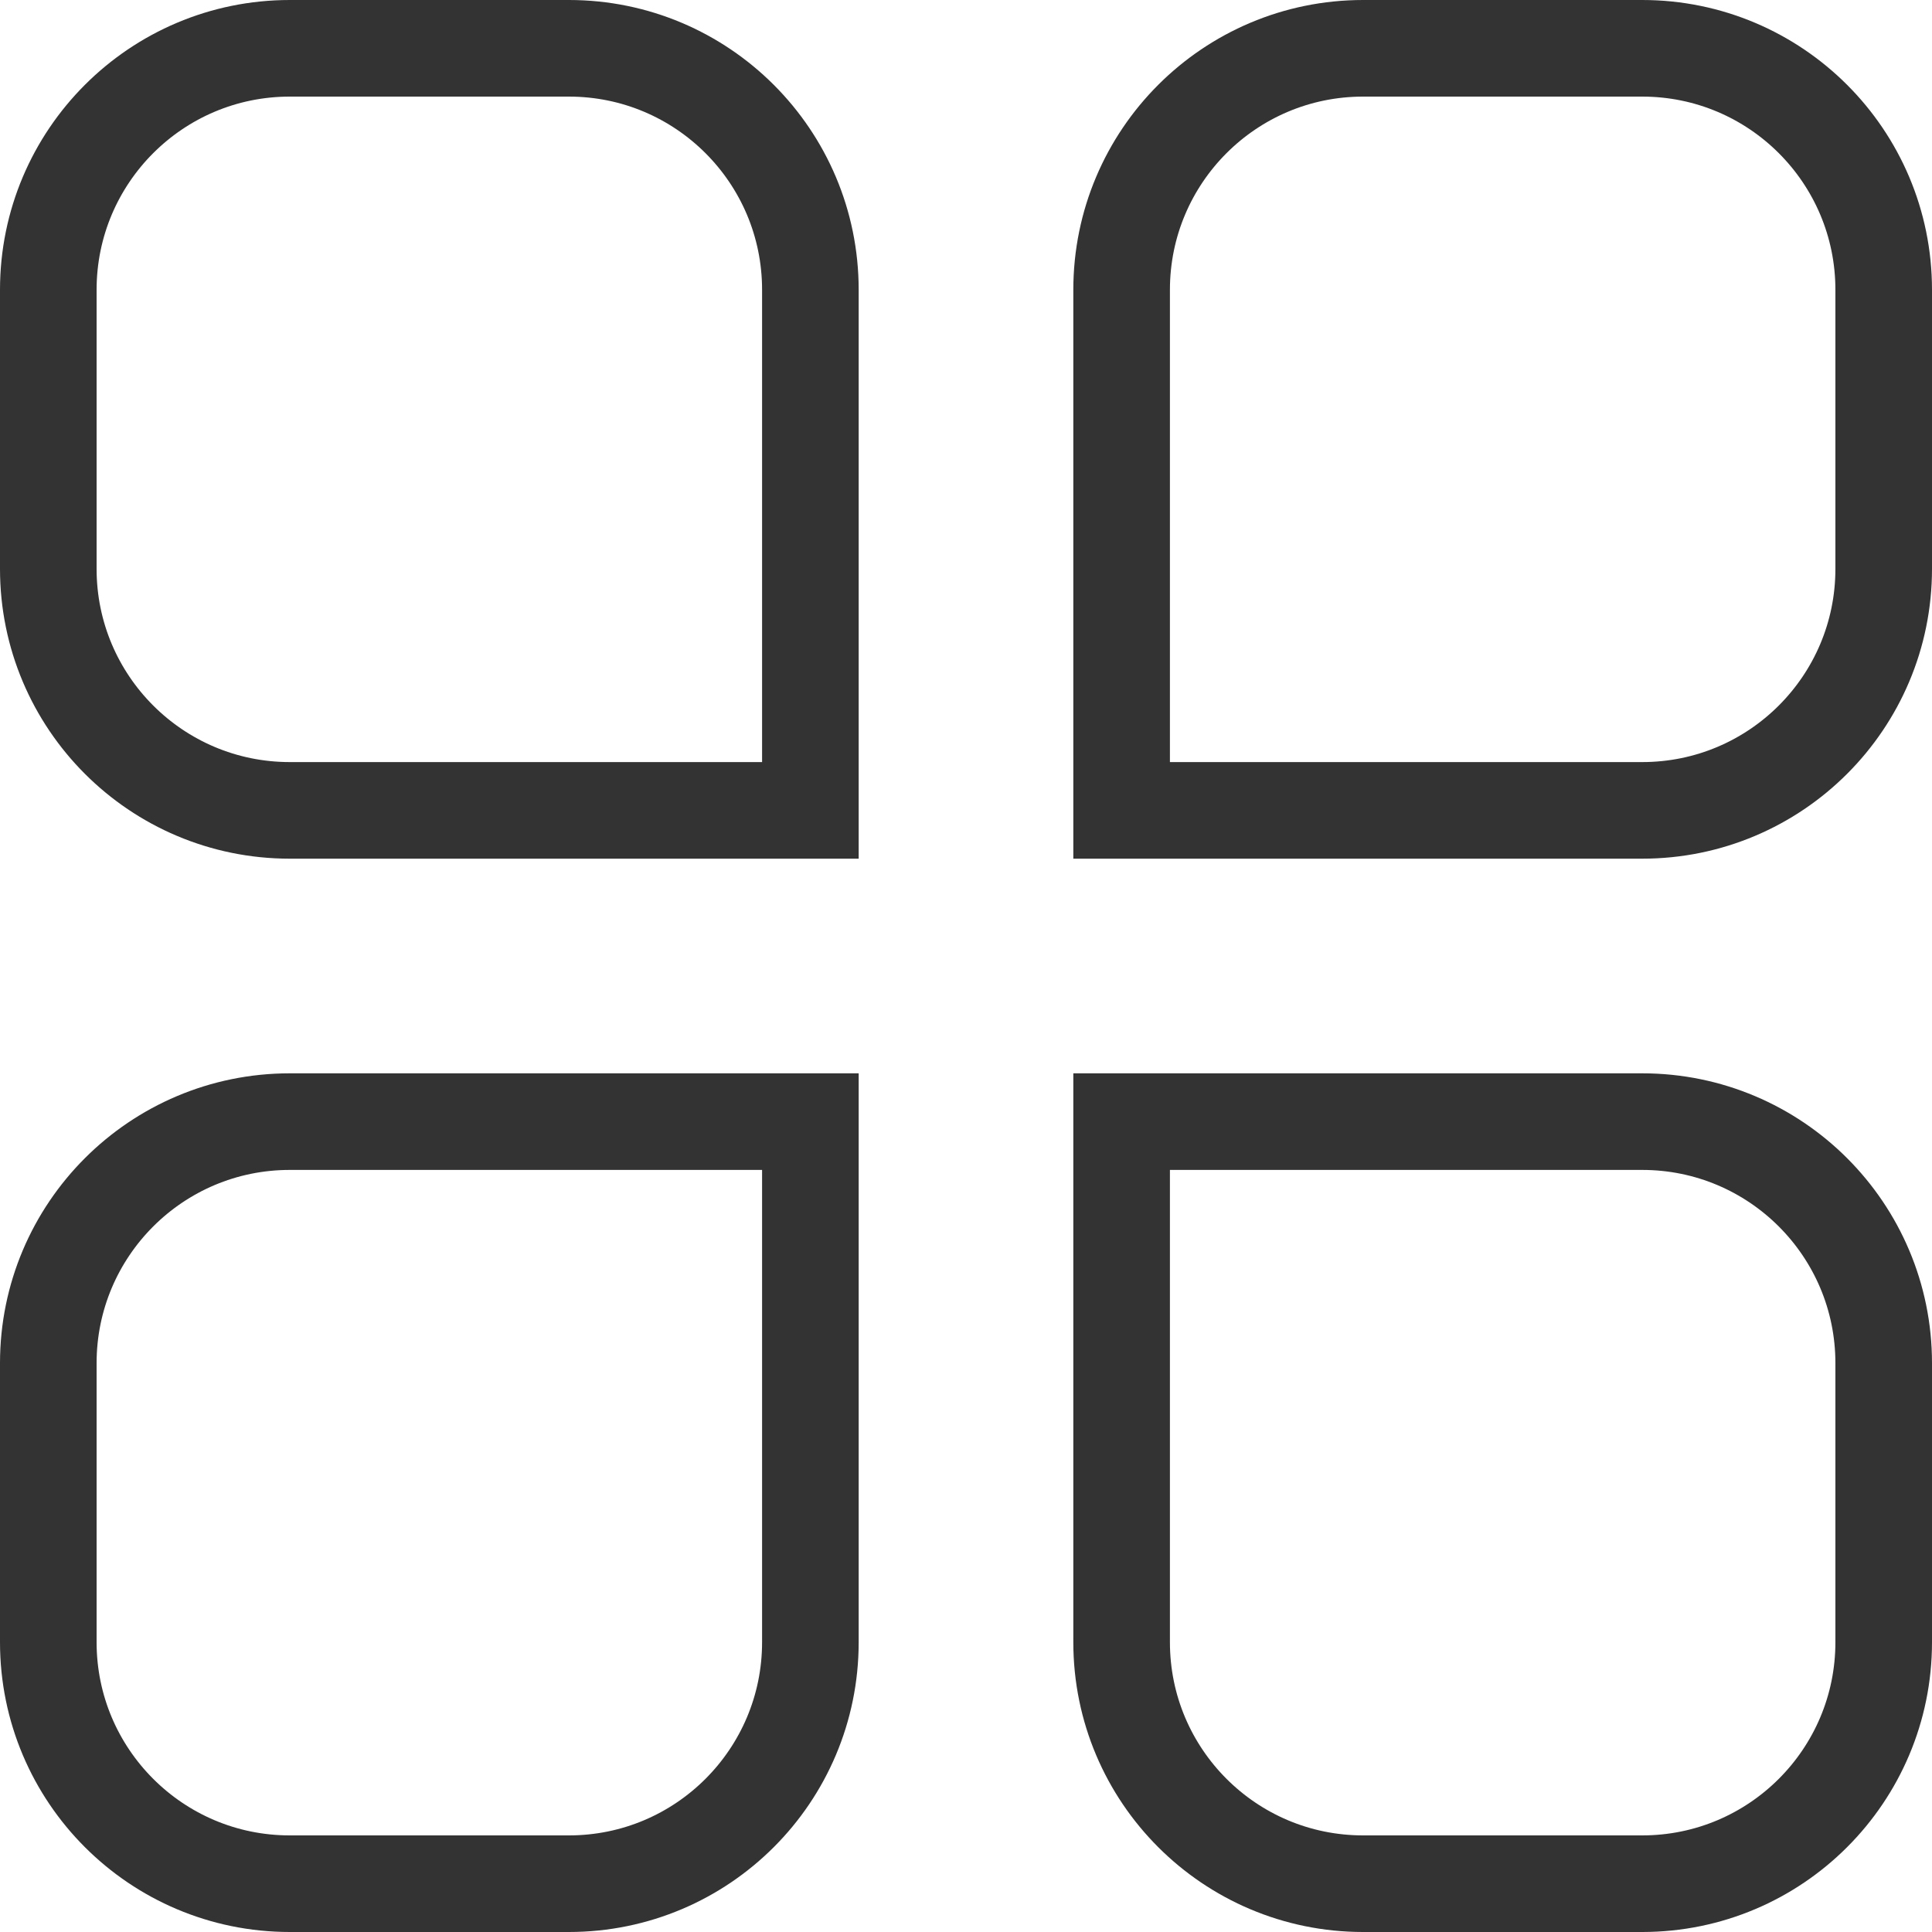 <svg width="20" height="20" viewBox="0 0 20 20" fill="none" xmlns="http://www.w3.org/2000/svg">
<path d="M3 0.5H5.889C7.27 0.5 8.389 1.619 8.389 3V8.389H3C1.619 8.389 0.5 7.27 0.5 5.889V3C0.5 1.619 1.619 0.5 3 0.5Z" stroke="#333333"/>
<path d="M11.611 11.611H17C18.381 11.611 19.5 12.73 19.5 14.111V17C19.5 18.381 18.381 19.5 17 19.5H14.111C12.73 19.5 11.611 18.381 11.611 17V11.611Z" stroke="#333333"/>
<path d="M3 11.611H8.389V17C8.389 18.381 7.27 19.5 5.889 19.5H3C1.619 19.5 0.5 18.381 0.5 17V14.111C0.5 12.73 1.619 11.611 3 11.611Z" stroke="#333333"/>
<path d="M14.111 0.5H17C18.381 0.5 19.5 1.619 19.5 3V5.889C19.5 7.27 18.381 8.389 17 8.389H11.611V3C11.611 1.619 12.73 0.5 14.111 0.5Z" stroke="#333333"/>
</svg>
